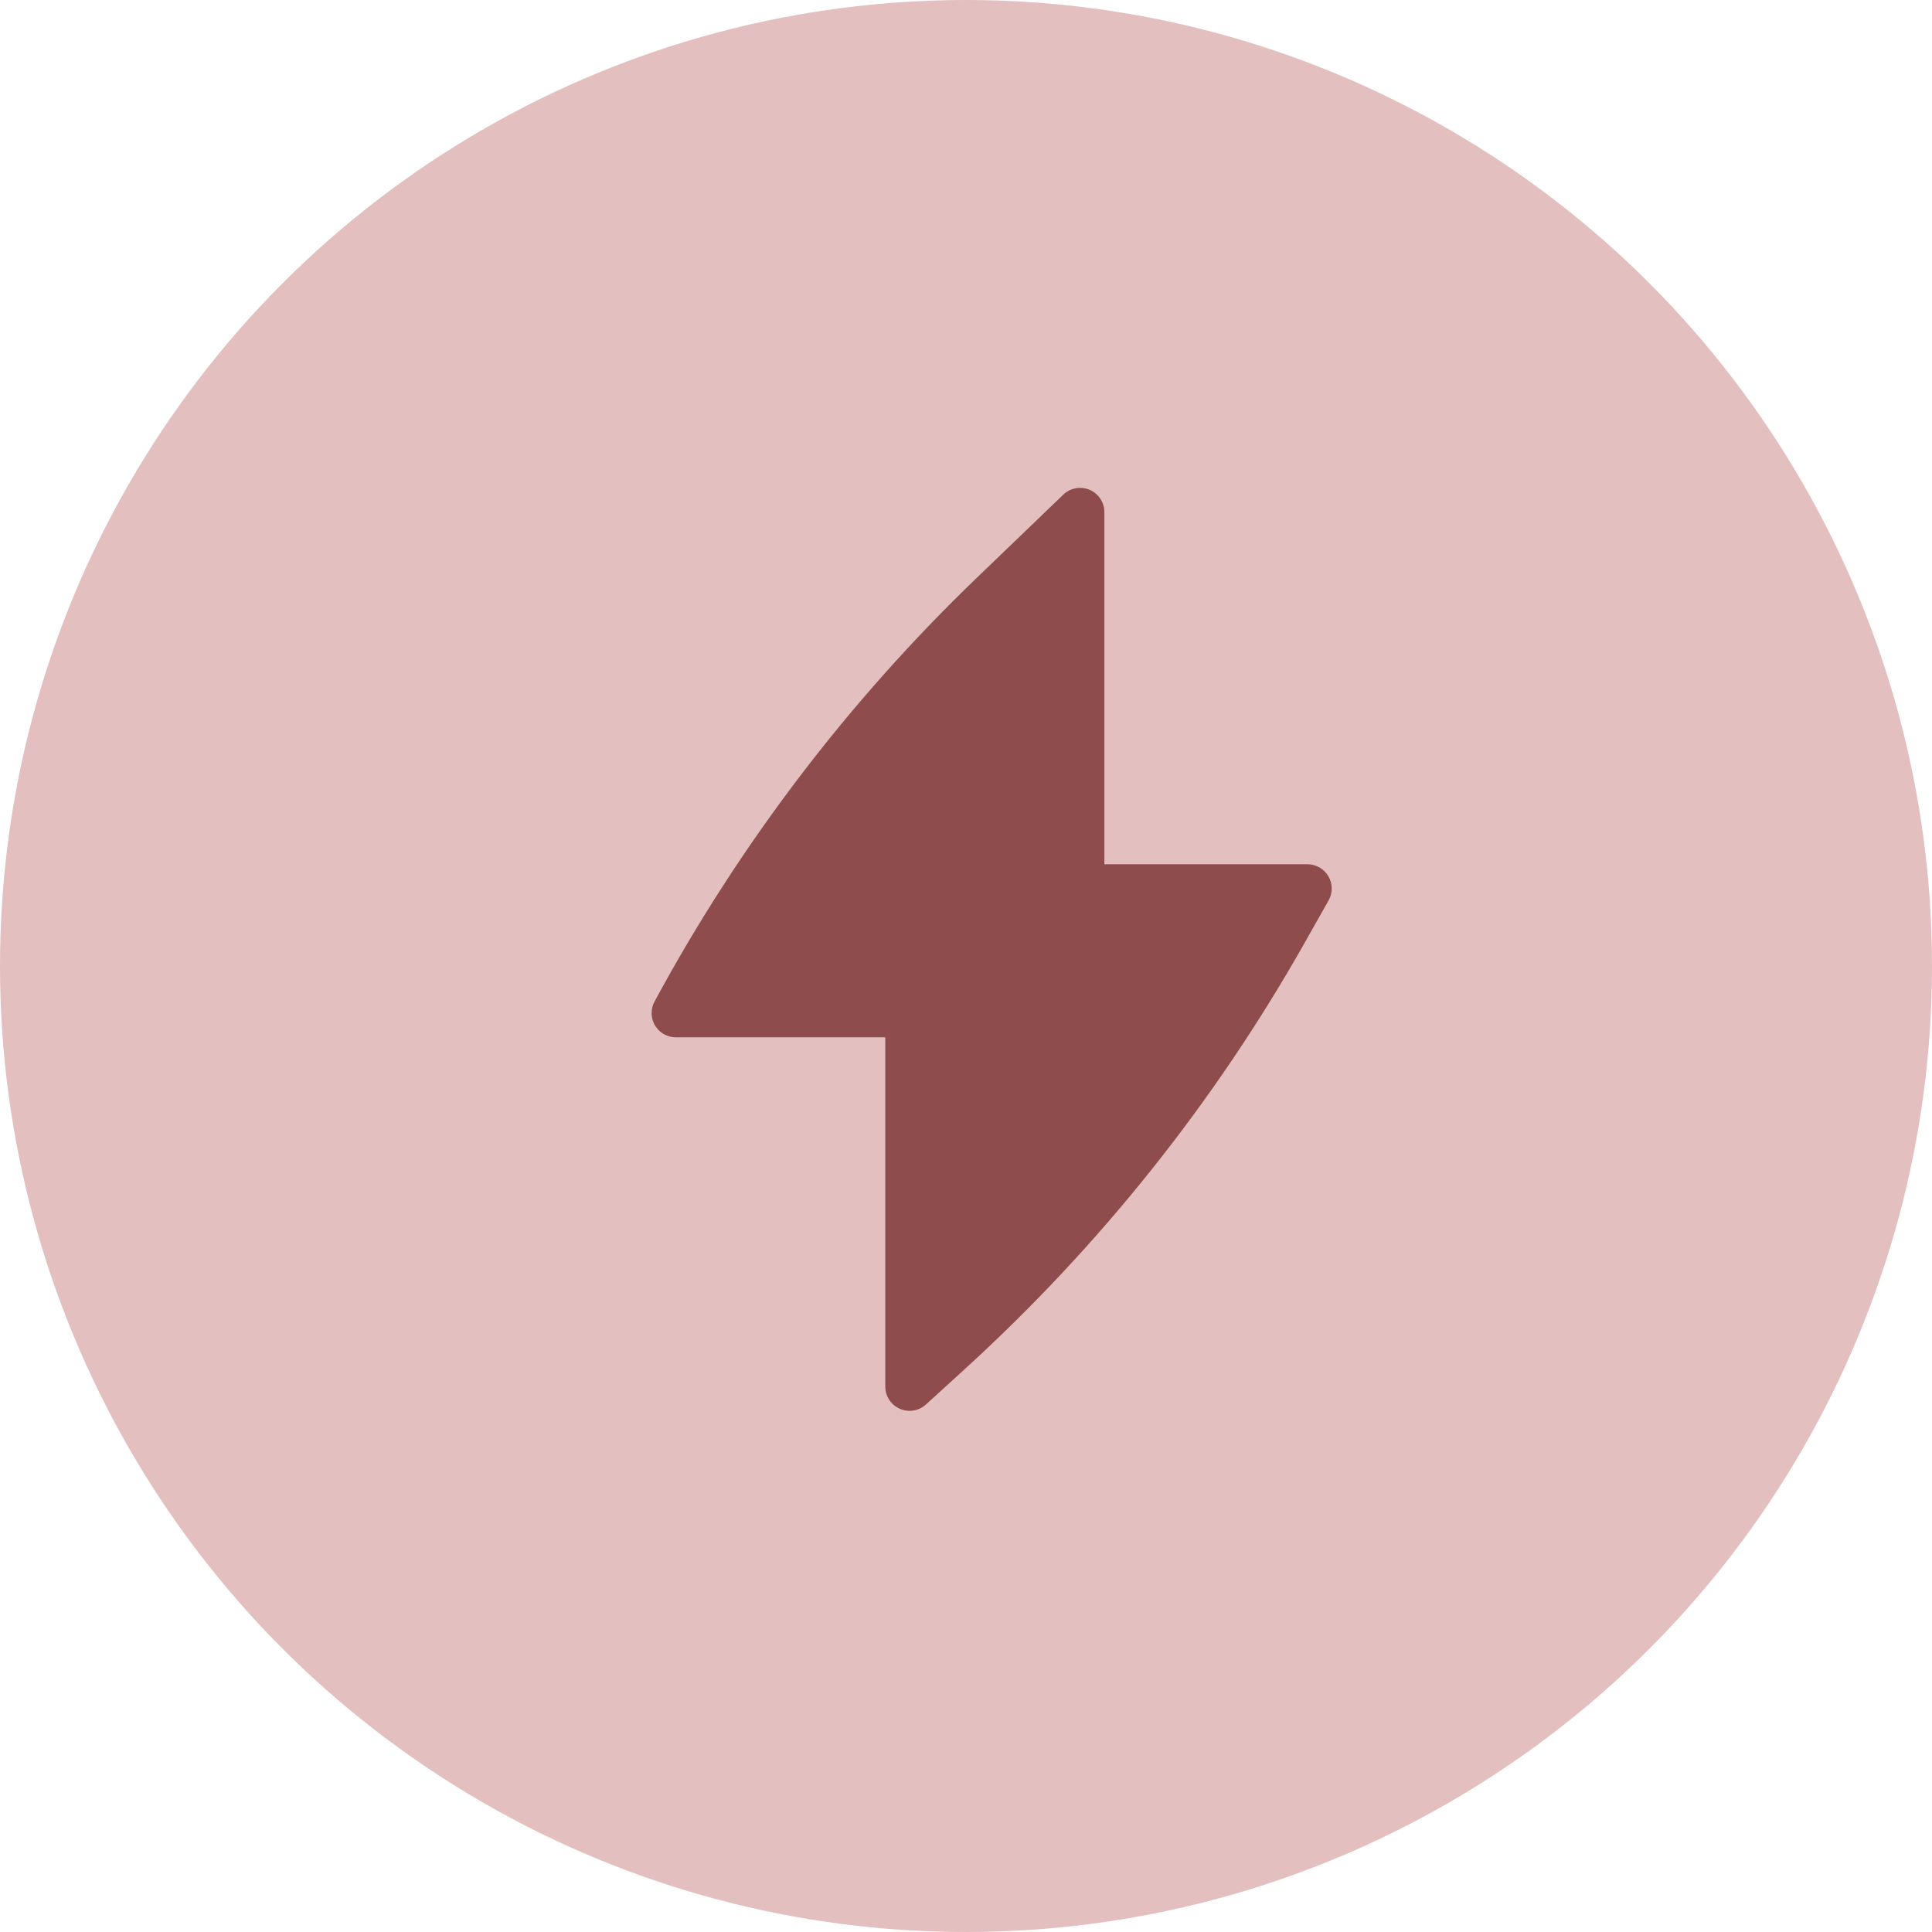 <?xml version="1.0" encoding="UTF-8"?> <svg xmlns="http://www.w3.org/2000/svg" width="58" height="58" viewBox="0 0 58 58" fill="none"><circle cx="29" cy="29" r="29" fill="#E4BFBF"></circle><path d="M33.154 15.375C33.154 15.083 32.98 14.819 32.711 14.704C32.442 14.59 32.13 14.647 31.92 14.85L29.327 17.343C25.466 21.055 22.204 25.342 19.657 30.053C19.597 30.159 19.562 30.282 19.562 30.412C19.562 30.815 19.889 31.141 20.292 31.141H26.577V41.625C26.577 41.914 26.747 42.175 27.012 42.292C27.276 42.409 27.584 42.359 27.797 42.164L28.957 41.107C33.018 37.408 36.465 33.086 39.167 28.303L39.885 27.033C40.012 26.808 40.011 26.531 39.88 26.307C39.749 26.083 39.509 25.945 39.25 25.945H33.154V15.375Z" fill="#8E4C4C"></path></svg> 
